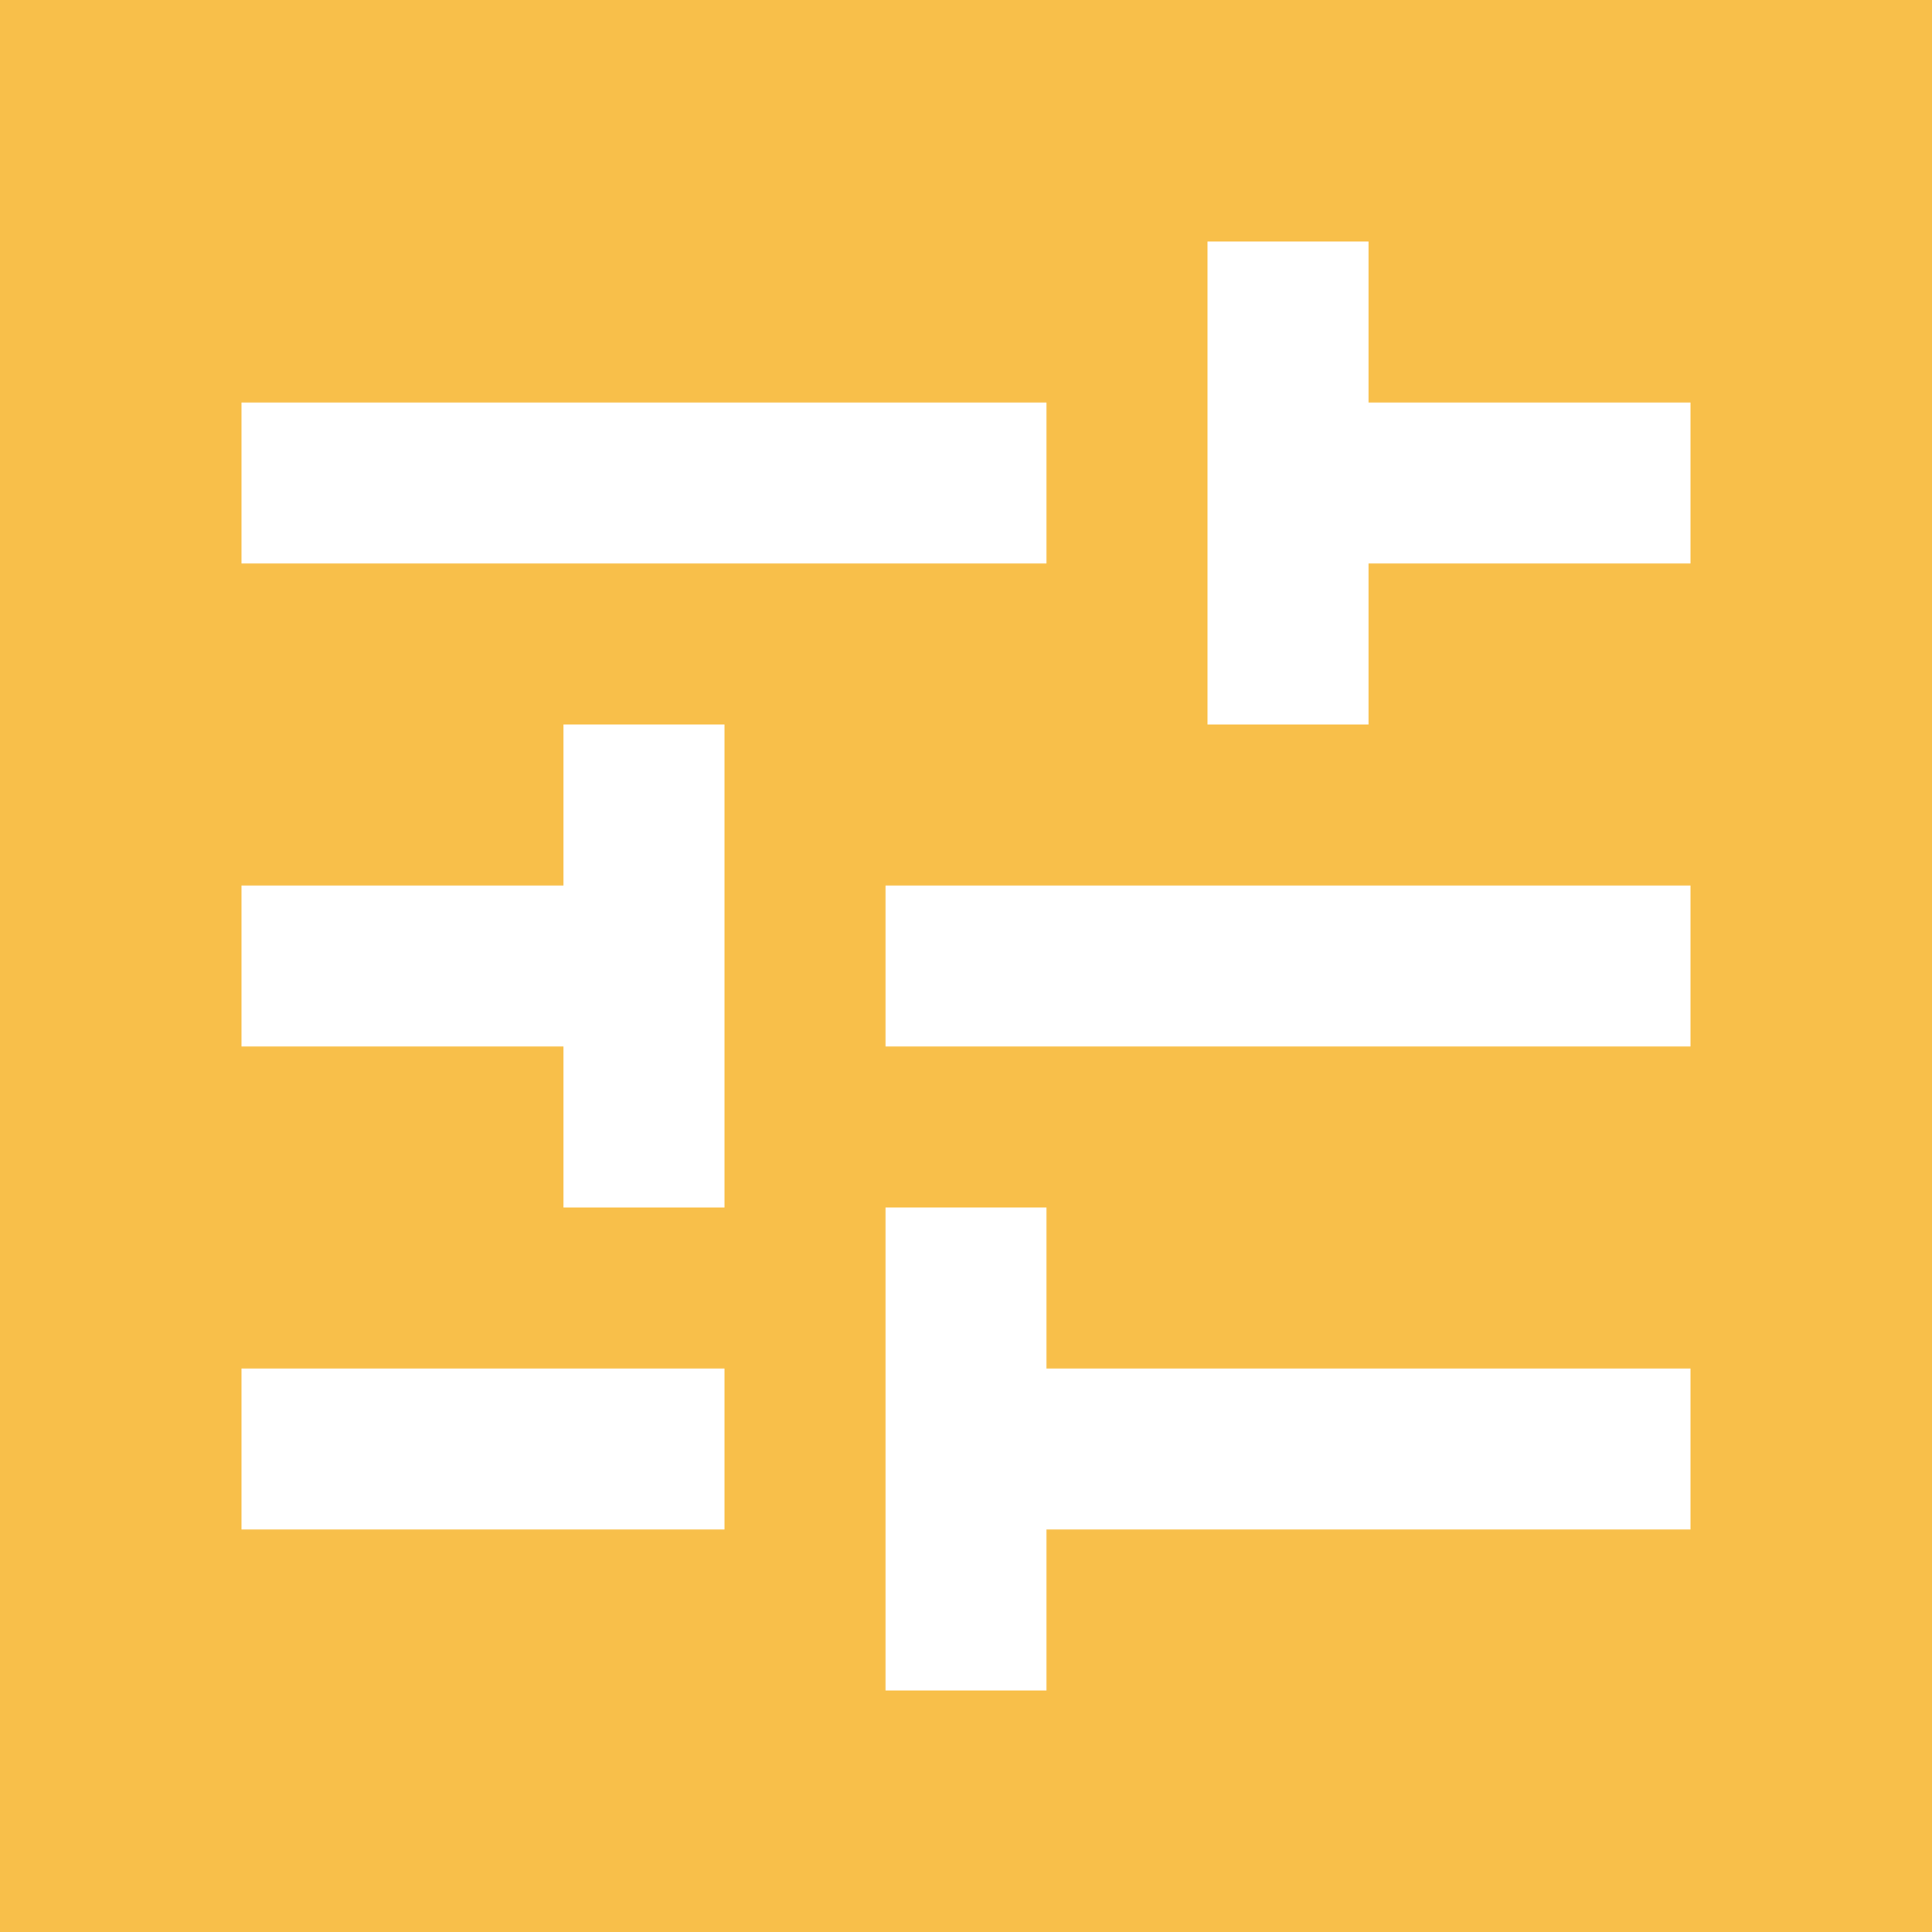 <svg width="100" height="100" viewBox="0 0 100 100" fill="none" xmlns="http://www.w3.org/2000/svg">
<rect width="100" height="100" fill="#F8BF4A"/>
<path d="M45.833 87.5V62.5H54.167V70.833H87.5V79.167H54.167V87.5H45.833ZM12.5 79.167V70.833H37.5V79.167H12.5ZM29.167 62.5V54.167H12.5V45.833H29.167V37.5H37.5V62.5H29.167ZM45.833 54.167V45.833H87.5V54.167H45.833ZM62.5 37.5V12.5H70.833V20.833H87.5V29.167H70.833V37.5H62.5ZM12.5 29.167V20.833H54.167V29.167H12.5Z" fill="white"/>
</svg>
